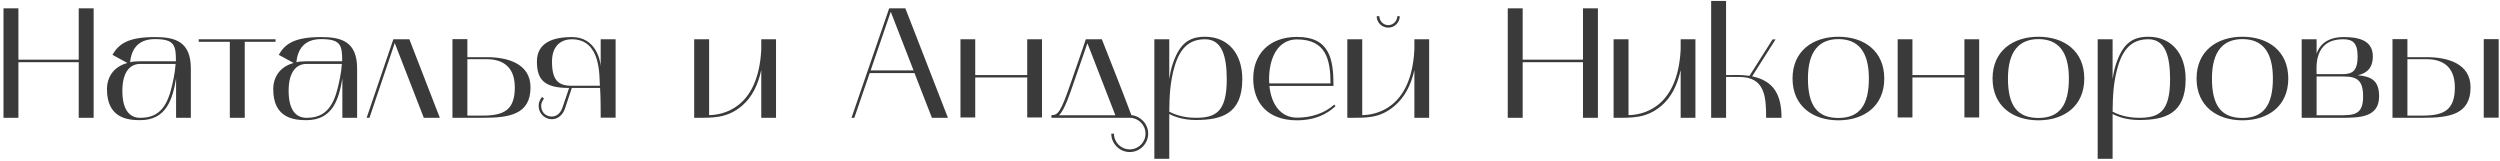 <?xml version="1.0" encoding="UTF-8"?> <svg xmlns="http://www.w3.org/2000/svg" width="573" height="37" viewBox="0 0 573 37" fill="none"> <path d="M0.8 1.908V27H4.22V14.256H18.044V27H21.464V1.908H18.044V13.68H4.22V1.908H0.8ZM32.15 27.54C38.09 27.54 39.566 22.788 40.358 17.964V27H43.742V15.696C43.742 9.468 40.07 8.496 35.498 8.496C29.198 8.496 27.182 10.152 25.778 12.564L29.198 14.436C25.994 15.3 24.518 17.712 24.518 20.448C24.518 27.072 29.234 27.54 32.15 27.54ZM32.114 14.652H40.25C40.106 16.668 39.674 18.792 39.134 20.772C37.802 25.704 35.318 27 32.114 27C29.954 27 28.046 25.524 28.046 20.808C28.046 16.308 29.954 14.652 32.114 14.652ZM29.81 14.256C30.134 11.34 31.574 8.964 35.498 8.964C40.034 8.964 40.322 10.404 40.322 14.04H32.114C31.178 14.04 30.134 14.148 29.81 14.256ZM52.675 9.576V27H56.095V9.576H63.151V9H45.547V9.576H52.675ZM70.259 27.54C76.199 27.54 77.675 22.788 78.467 17.964V27H81.851V15.696C81.851 9.468 78.179 8.496 73.607 8.496C67.307 8.496 65.291 10.152 63.887 12.564L67.307 14.436C64.103 15.3 62.627 17.712 62.627 20.448C62.627 27.072 67.343 27.54 70.259 27.54ZM70.223 14.652H78.359C78.215 16.668 77.783 18.792 77.243 20.772C75.911 25.704 73.427 27 70.223 27C68.063 27 66.155 25.524 66.155 20.808C66.155 16.308 68.063 14.652 70.223 14.652ZM67.919 14.256C68.243 11.34 69.683 8.964 73.607 8.964C78.143 8.964 78.431 10.404 78.431 14.04H70.223C69.287 14.04 68.243 14.148 67.919 14.256ZM84.681 27L90.477 9.864L97.137 27H100.809L93.825 9H90.153L84.033 27H84.681ZM103.702 27H110.614C116.698 27 121.594 26.28 121.594 20.016C121.594 14.472 116.158 13.104 111.586 13.104H107.122V8.964H103.702V27ZM107.122 26.496V13.572H111.586C114.79 13.572 117.994 14.94 117.994 20.016C117.994 25.128 115.618 26.496 110.614 26.496H107.122ZM130.442 20.16L128.93 24.624C128.462 25.992 127.526 26.748 126.41 26.712C125.042 26.676 124.07 25.704 124.034 24.3C124.034 23.652 124.286 23.076 124.682 22.608L124.25 22.212C123.746 22.788 123.458 23.508 123.458 24.3C123.458 25.956 124.826 27.324 126.482 27.324C127.814 27.324 129.002 26.388 129.506 24.84L131.054 20.16H137.534C137.678 22.14 137.678 25.704 137.678 26.964H141.098V9H137.678V15.156C137.57 13.644 136.454 8.496 131.09 8.496C126.698 8.496 123.062 9.792 123.062 14.112C123.062 18.288 124.754 20.16 130.442 20.16ZM126.518 14.112C126.518 10.188 128.93 9 131.054 9C137.894 9 137.318 17.64 137.498 19.656H130.982C127.922 19.656 126.518 18.324 126.518 14.112ZM159.109 27C163.357 27 166.633 27.18 170.125 24.192C172.321 22.284 173.689 19.62 174.481 16.056V27H177.865V9H174.481V11.34C173.797 25.128 165.337 26.352 162.529 26.388V9H159.109V27ZM195.162 27H195.81L199.338 16.74H209.598L213.594 27H217.266L207.51 1.908H203.802L195.162 27ZM204.162 2.7L209.382 16.128H199.554L204.162 2.7ZM220.14 9V26.928H223.524V17.748H235.44V26.928H238.824V9H235.44V17.208H223.524V9H220.14ZM240.989 27H258.989C260.969 27.036 262.553 28.656 262.553 30.636C262.553 32.616 260.933 34.236 258.953 34.236C256.937 34.236 255.317 32.616 255.317 30.636H254.705C254.705 32.94 256.613 34.848 258.953 34.848C261.257 34.848 263.165 32.94 263.165 30.636C263.165 28.404 261.437 26.604 259.313 26.388C256.793 19.656 255.173 15.732 252.545 9H248.873C248.873 9 246.533 15.912 245.453 18.936C243.113 25.74 242.501 26.388 240.989 26.388V27ZM246.029 19.152C247.001 16.344 248.189 12.924 249.233 9.9L255.641 26.424H242.717C244.085 25.164 245.417 20.844 246.029 19.152ZM267.997 36.396C267.997 36.396 267.997 26.46 267.997 26.136C268.969 26.64 271.021 27.504 274.045 27.504C279.949 27.504 284.737 26.136 284.737 18.144C284.737 12.132 281.353 8.424 276.169 8.424C272.173 8.424 270.193 10.368 268.717 14.868C268.357 15.948 268.177 17.028 267.997 18.108V9H264.577V36.396H267.997ZM269.257 15.084C270.625 10.548 273.001 9 276.205 9C280.093 9 281.173 12.924 281.173 18.18C281.173 25.776 278.509 27 274.045 27C271.021 27 268.969 26.1 267.997 25.596C268.033 22.032 268.177 18.684 269.257 15.084ZM297.284 27.576C302.864 27.576 305.492 24.84 306.104 24.336L305.816 23.976C303.512 25.992 300.56 26.964 297.284 26.964C293.504 26.964 291.38 23.904 290.948 19.692H305.636C305.636 13.68 304.844 8.46 297.284 8.46C290.804 8.46 287.24 12.492 287.24 18C287.24 23.508 290.48 27.576 297.284 27.576ZM297.284 9.036C303.908 9.036 304.952 13.68 304.952 19.116H290.912C290.624 14.904 292.028 9.036 297.284 9.036ZM308.804 9V27C313.016 27 316.184 27.216 319.64 24.264C321.872 22.356 323.384 19.62 324.176 16.056V27H327.56V9H324.176V11.34C323.492 25.128 315.032 26.352 312.224 26.388V9H308.804ZM318.2 6.336C319.64 6.336 320.828 5.148 320.828 3.708H320.252C320.252 4.824 319.316 5.76 318.2 5.76C317.048 5.76 316.148 4.824 316.148 3.708H315.536C315.536 5.148 316.724 6.336 318.2 6.336ZM345.577 1.908V27H348.997V14.256H362.821V27H366.241V1.908H362.821V13.68H348.997V1.908H345.577ZM369.835 27C374.083 27 377.359 27.18 380.851 24.192C383.047 22.284 384.415 19.62 385.207 16.056V27H388.591V9H385.207V11.34C384.523 25.128 376.063 26.352 373.255 26.388V9H369.835V27ZM392.195 27H395.615V17.64H398.675C404.579 17.64 404.795 22.284 404.795 27H408.323C408.323 22.068 406.811 18.576 401.591 17.496L406.955 9.036H406.271L400.979 17.388C399.215 17.1 397.379 17.208 395.615 17.208V0.216H392.195V27ZM410.85 18C410.85 24.3 415.494 27.576 421.362 27.576C427.266 27.576 431.874 24.3 431.874 18C431.874 11.7 427.266 8.424 421.362 8.424C415.494 8.424 410.85 11.7 410.85 18ZM421.362 8.964C425.862 8.964 428.346 11.772 428.346 18C428.346 24.156 426.15 27.036 421.362 27.036C416.502 27.036 414.378 24.156 414.378 18C414.378 11.772 416.934 8.964 421.362 8.964ZM434.945 9V26.928H438.329V17.748H450.245V26.928H453.629V9H450.245V17.208H438.329V9H434.945ZM456.694 18C456.694 24.3 461.338 27.576 467.206 27.576C473.11 27.576 477.718 24.3 477.718 18C477.718 11.7 473.11 8.424 467.206 8.424C461.338 8.424 456.694 11.7 456.694 18ZM467.206 8.964C471.706 8.964 474.19 11.772 474.19 18C474.19 24.156 471.994 27.036 467.206 27.036C462.346 27.036 460.222 24.156 460.222 18C460.222 11.772 462.778 8.964 467.206 8.964ZM484.208 36.396C484.208 36.396 484.208 26.46 484.208 26.136C485.18 26.64 487.232 27.504 490.256 27.504C496.16 27.504 500.948 26.136 500.948 18.144C500.948 12.132 497.564 8.424 492.38 8.424C488.384 8.424 486.404 10.368 484.928 14.868C484.568 15.948 484.388 17.028 484.208 18.108V9H480.788V36.396H484.208ZM485.468 15.084C486.836 10.548 489.212 9 492.416 9C496.304 9 497.384 12.924 497.384 18.18C497.384 25.776 494.72 27 490.256 27C487.232 27 485.18 26.1 484.208 25.596C484.244 22.032 484.388 18.684 485.468 15.084ZM503.451 18C503.451 24.3 508.095 27.576 513.963 27.576C519.867 27.576 524.475 24.3 524.475 18C524.475 11.7 519.867 8.424 513.963 8.424C508.095 8.424 503.451 11.7 503.451 18ZM513.963 8.964C518.463 8.964 520.947 11.772 520.947 18C520.947 24.156 518.751 27.036 513.963 27.036C509.103 27.036 506.979 24.156 506.979 18C506.979 11.772 509.535 8.964 513.963 8.964ZM527.546 9V27H536.114C540.47 27 545.294 27.108 545.294 22.068C545.294 18.468 543.53 17.532 540.398 17.244C542.414 16.812 543.854 15.66 543.854 12.888C543.854 8.964 540.038 8.496 537.122 8.496C532.946 8.496 531.398 10.836 530.966 12.348V9H527.546ZM537.194 17.532C540.29 17.532 541.622 18.468 541.622 22.104C541.622 26.388 539.534 26.424 535.862 26.424H530.966V17.532H537.194ZM537.05 9C539.174 9 540.362 9.756 540.362 12.924C540.362 16.56 538.922 16.992 536.762 16.992H530.966C530.966 15.552 530.21 9 537.05 9ZM555.271 27C561.355 27 566.251 26.28 566.251 20.016C566.251 14.472 560.815 13.104 556.243 13.104H551.779V8.964H548.359V27H555.271ZM551.779 26.496V13.572H556.243C559.447 13.572 562.651 14.94 562.651 20.016C562.651 25.128 560.275 26.496 555.271 26.496H551.779ZM572.695 26.964V8.964H569.275V26.964H572.695Z" fill="#3A3A3A"></path> </svg> 